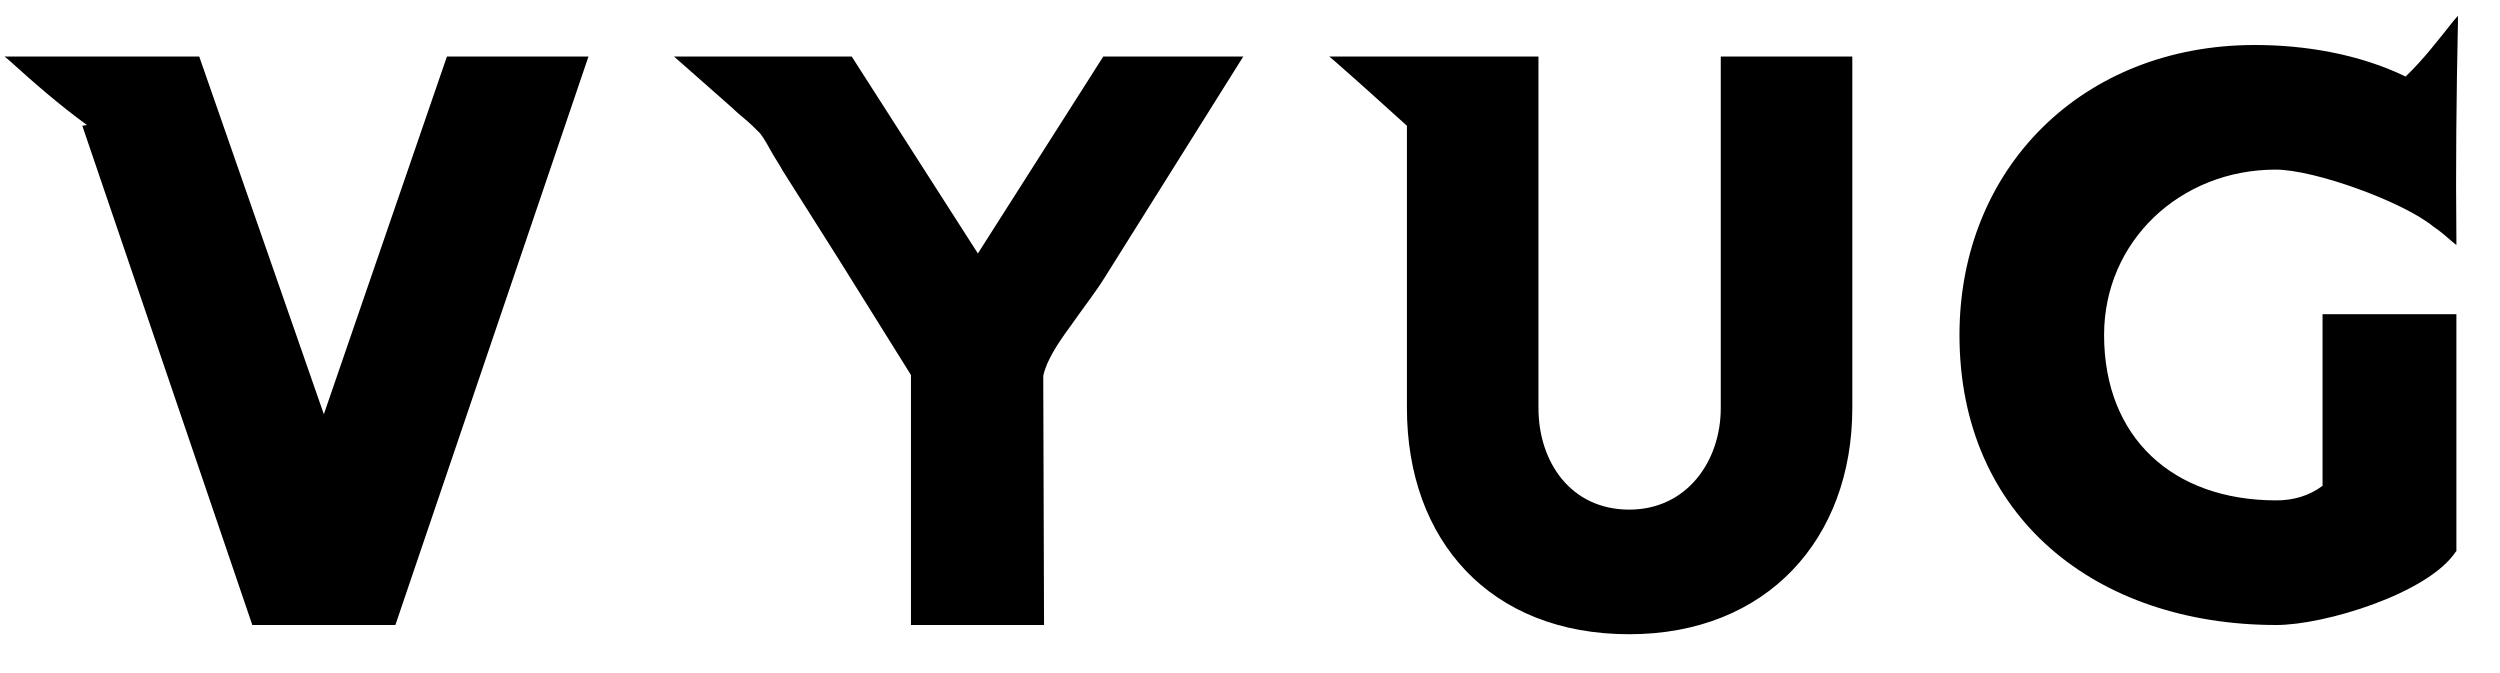 <svg width="52" height="14" viewBox="0 0 52 14" fill="none" xmlns="http://www.w3.org/2000/svg">
<path d="M1.712 2.616L1.808 2.6C1.216 2.168 0.704 1.72 0.192 1.256L0.096 1.176H4.144L6.736 8.616L9.296 1.176H12.24L8.224 13H5.248L1.712 2.616ZM20.34 5.272L22.948 1.176H25.86L22.98 5.768C22.804 6.056 22.516 6.424 22.26 6.792C21.988 7.16 21.764 7.512 21.7 7.816V7.832C21.7 7.848 21.7 7.864 21.7 7.88V7.96L21.716 13H18.948V7.8L17.46 5.416L16.276 3.544C16.228 3.448 16.116 3.288 16.02 3.112C15.924 2.936 15.828 2.776 15.764 2.728C15.684 2.648 15.604 2.568 15.508 2.488C15.412 2.408 15.316 2.328 15.236 2.248L14.02 1.176H17.716L20.34 5.272ZM32 8.488C32 9.608 32.672 10.6 33.888 10.6C35.088 10.6 35.792 9.592 35.792 8.488V1.176H38.528V8.488C38.528 11.208 36.752 13.192 33.888 13.192C30.992 13.192 29.264 11.24 29.264 8.488V2.616C28.752 2.152 28.256 1.704 27.744 1.256L27.648 1.176H32V8.488ZM48.309 6.536H51.093V11.464L51.077 11.48C50.501 12.344 48.357 13 47.349 13C43.605 13 40.757 10.76 40.757 6.968C40.757 3.496 43.317 0.936 46.901 0.936C47.957 0.936 49.077 1.128 50.037 1.592C50.405 1.24 50.709 0.84 51.029 0.44L51.125 0.328V0.472C51.093 1.976 51.077 3.496 51.093 5V5.096L51.013 5.032C50.885 4.92 50.757 4.808 50.613 4.712C49.989 4.2 48.149 3.528 47.333 3.528C45.349 3.528 43.765 5.016 43.765 6.968C43.765 9.096 45.189 10.408 47.349 10.408C47.701 10.408 48.037 10.312 48.309 10.104V6.536Z" fill="black"/>
</svg>
